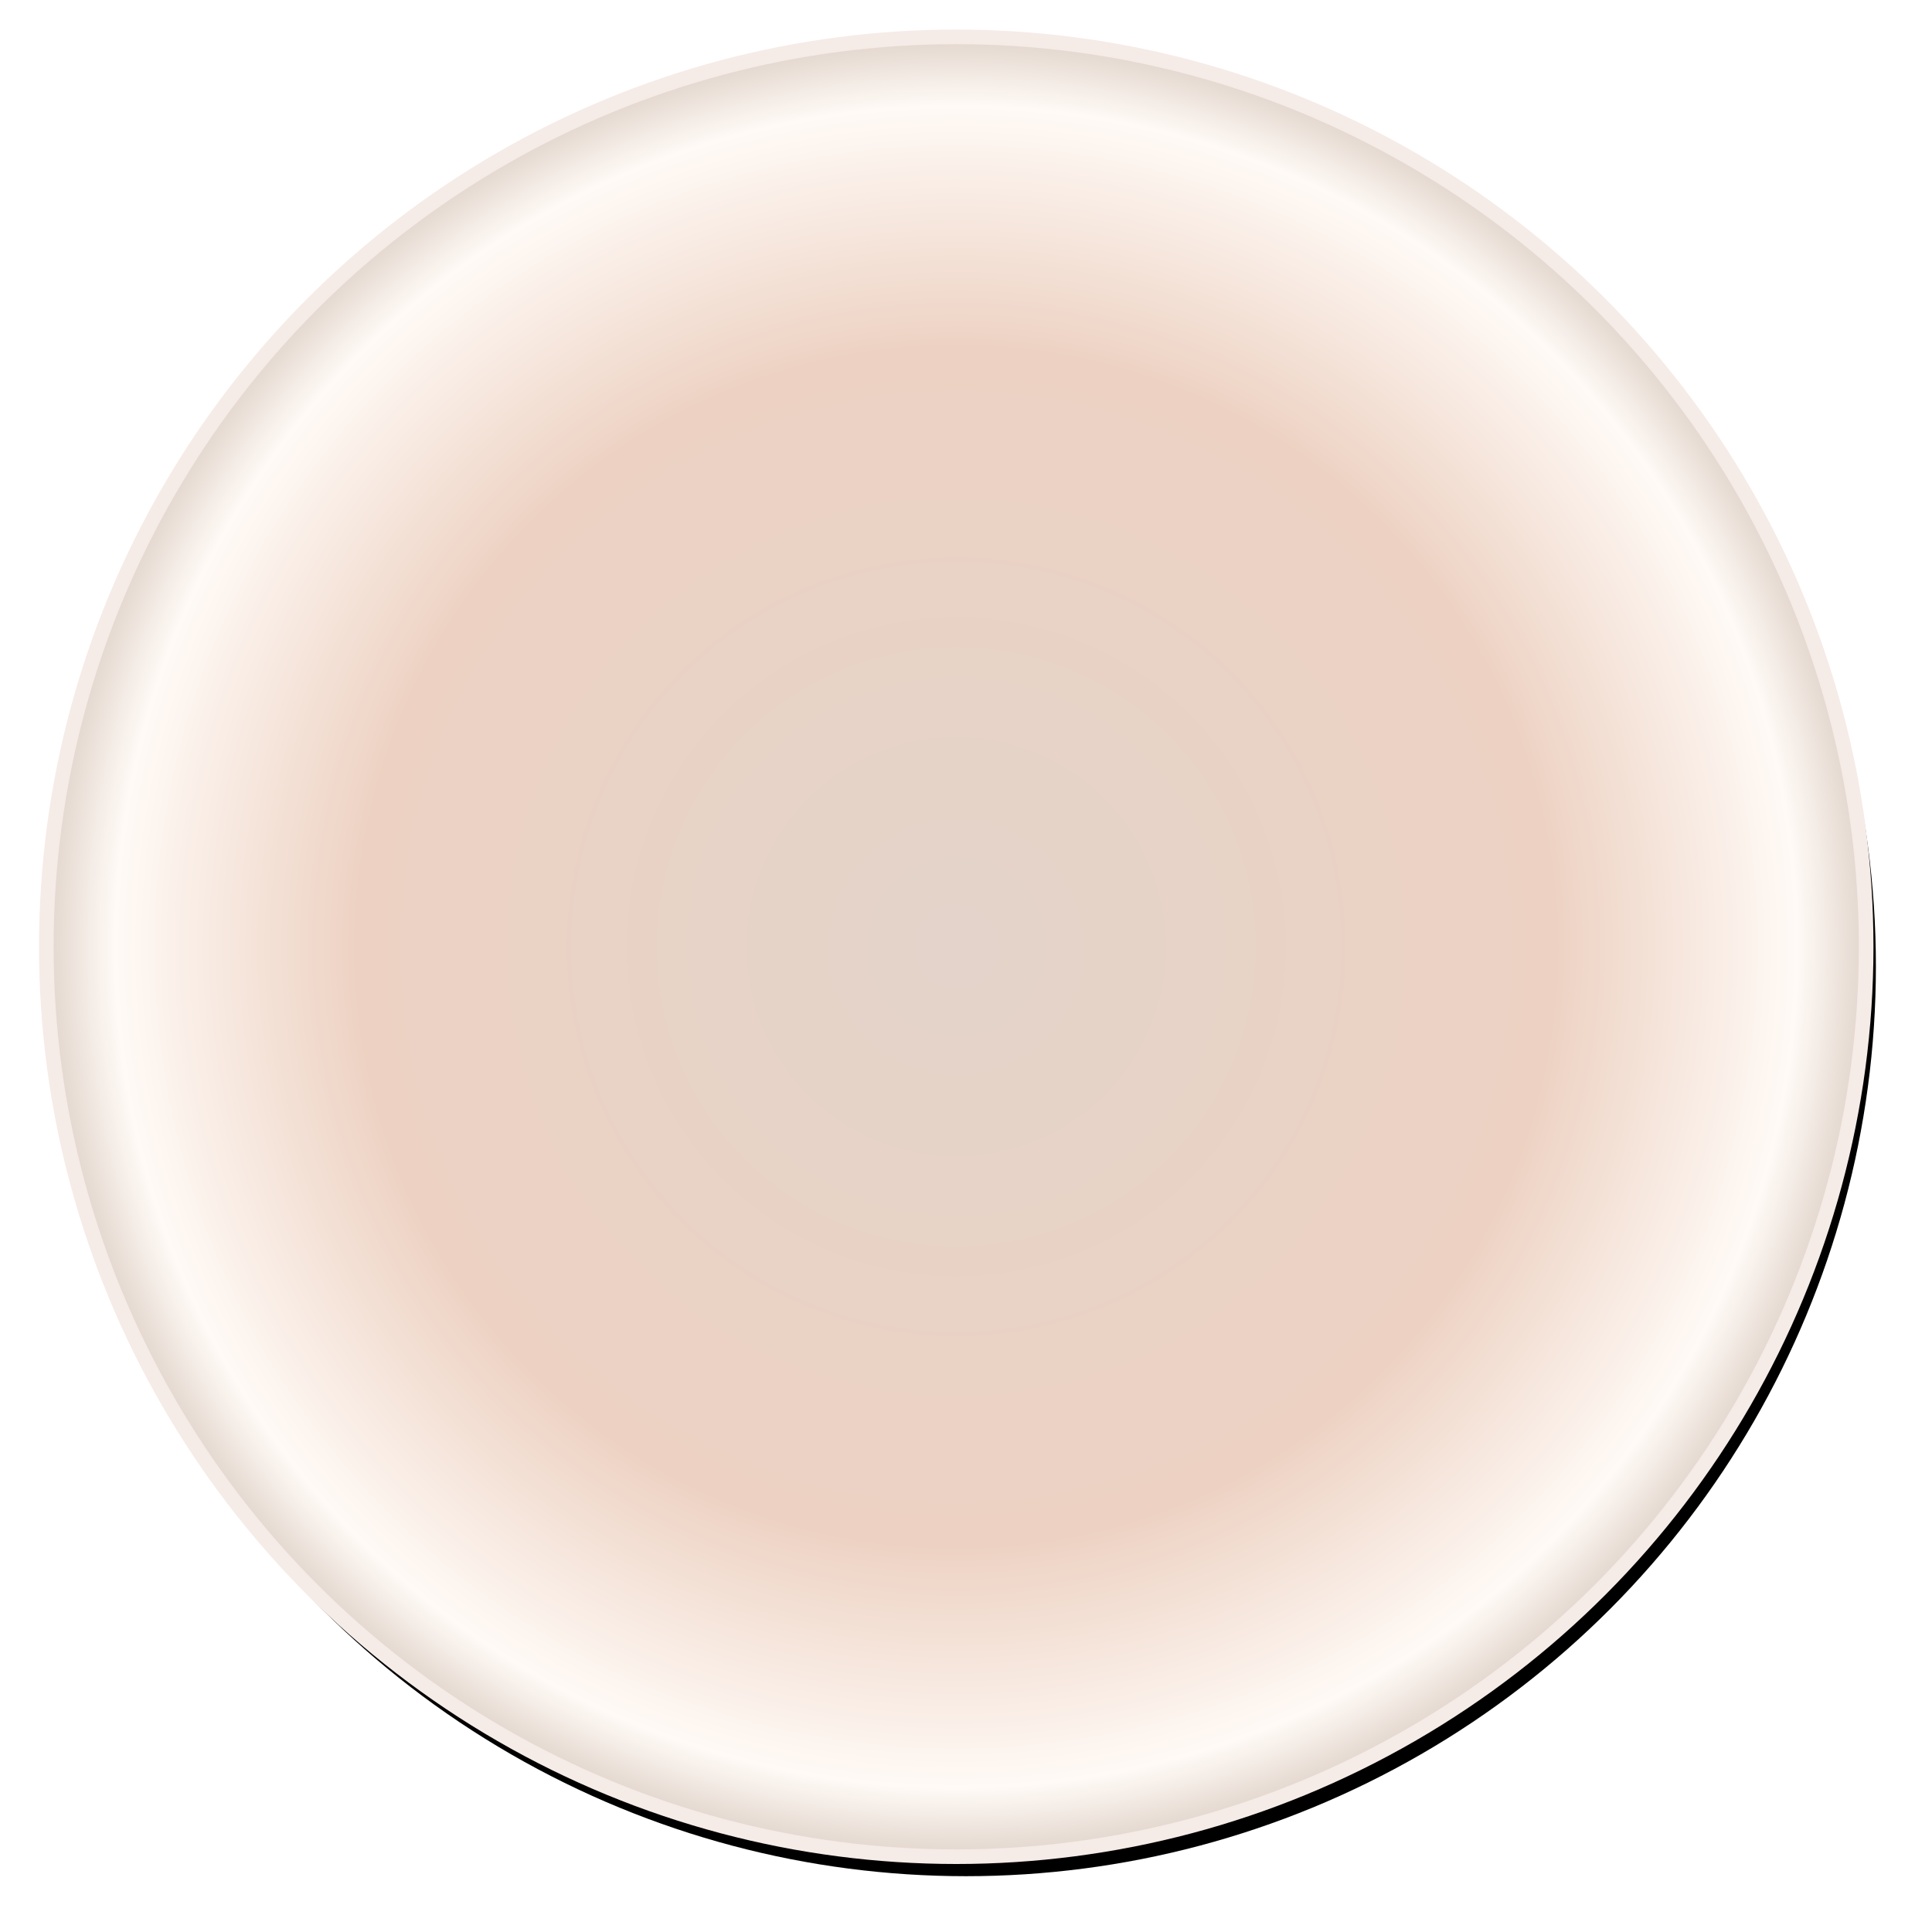 <?xml version="1.0" encoding="UTF-8"?>
<svg width="396px" height="396px" viewBox="0 0 396 396" version="1.1" xmlns="http://www.w3.org/2000/svg" xmlns:xlink="http://www.w3.org/1999/xlink">
    <title>plate</title>
    <defs>
        <radialGradient cx="50%" cy="50%" fx="50%" fy="50%" r="50.046%" id="radialGradient-1">
            <stop stop-color="#E3D3CA" offset="0%"></stop>
            <stop stop-color="#EDD2C3" offset="66.188%"></stop>
            <stop stop-color="#FFFAF6" offset="92.917%"></stop>
            <stop stop-color="#E4D8CF" offset="100%"></stop>
        </radialGradient>
        <circle id="path-2" cx="320" cy="445.062" r="186.5"></circle>
        <filter x="-4.4%" y="-3.9%" width="109.9%" height="109.9%" filterUnits="objectBoundingBox" id="filter-3">
            <feMorphology radius="1.5" operator="dilate" in="SourceAlpha" result="shadowSpreadOuter1"></feMorphology>
            <feOffset dx="2" dy="4" in="shadowSpreadOuter1" result="shadowOffsetOuter1"></feOffset>
            <feGaussianBlur stdDeviation="5" in="shadowOffsetOuter1" result="shadowBlurOuter1"></feGaussianBlur>
            <feComposite in="shadowBlurOuter1" in2="SourceAlpha" operator="out" result="shadowBlurOuter1"></feComposite>
            <feColorMatrix values="0 0 0 0 0   0 0 0 0 0   0 0 0 0 0  0 0 0 0.1 0" type="matrix" in="shadowBlurOuter1"></feColorMatrix>
        </filter>
    </defs>
    <g id="Page-1" stroke="none" stroke-width="1" fill="none" fill-rule="evenodd">
        <g id="plate" transform="translate(-124, -251)">
            <use fill="black" fill-opacity="1" filter="url(#filter-3)" xlink:href="#path-2"></use>
            <use stroke="#F5EBE7" stroke-width="3" fill="url(#radialGradient-1)" fill-rule="evenodd" xlink:href="#path-2"></use>
        </g>
    </g>
</svg>